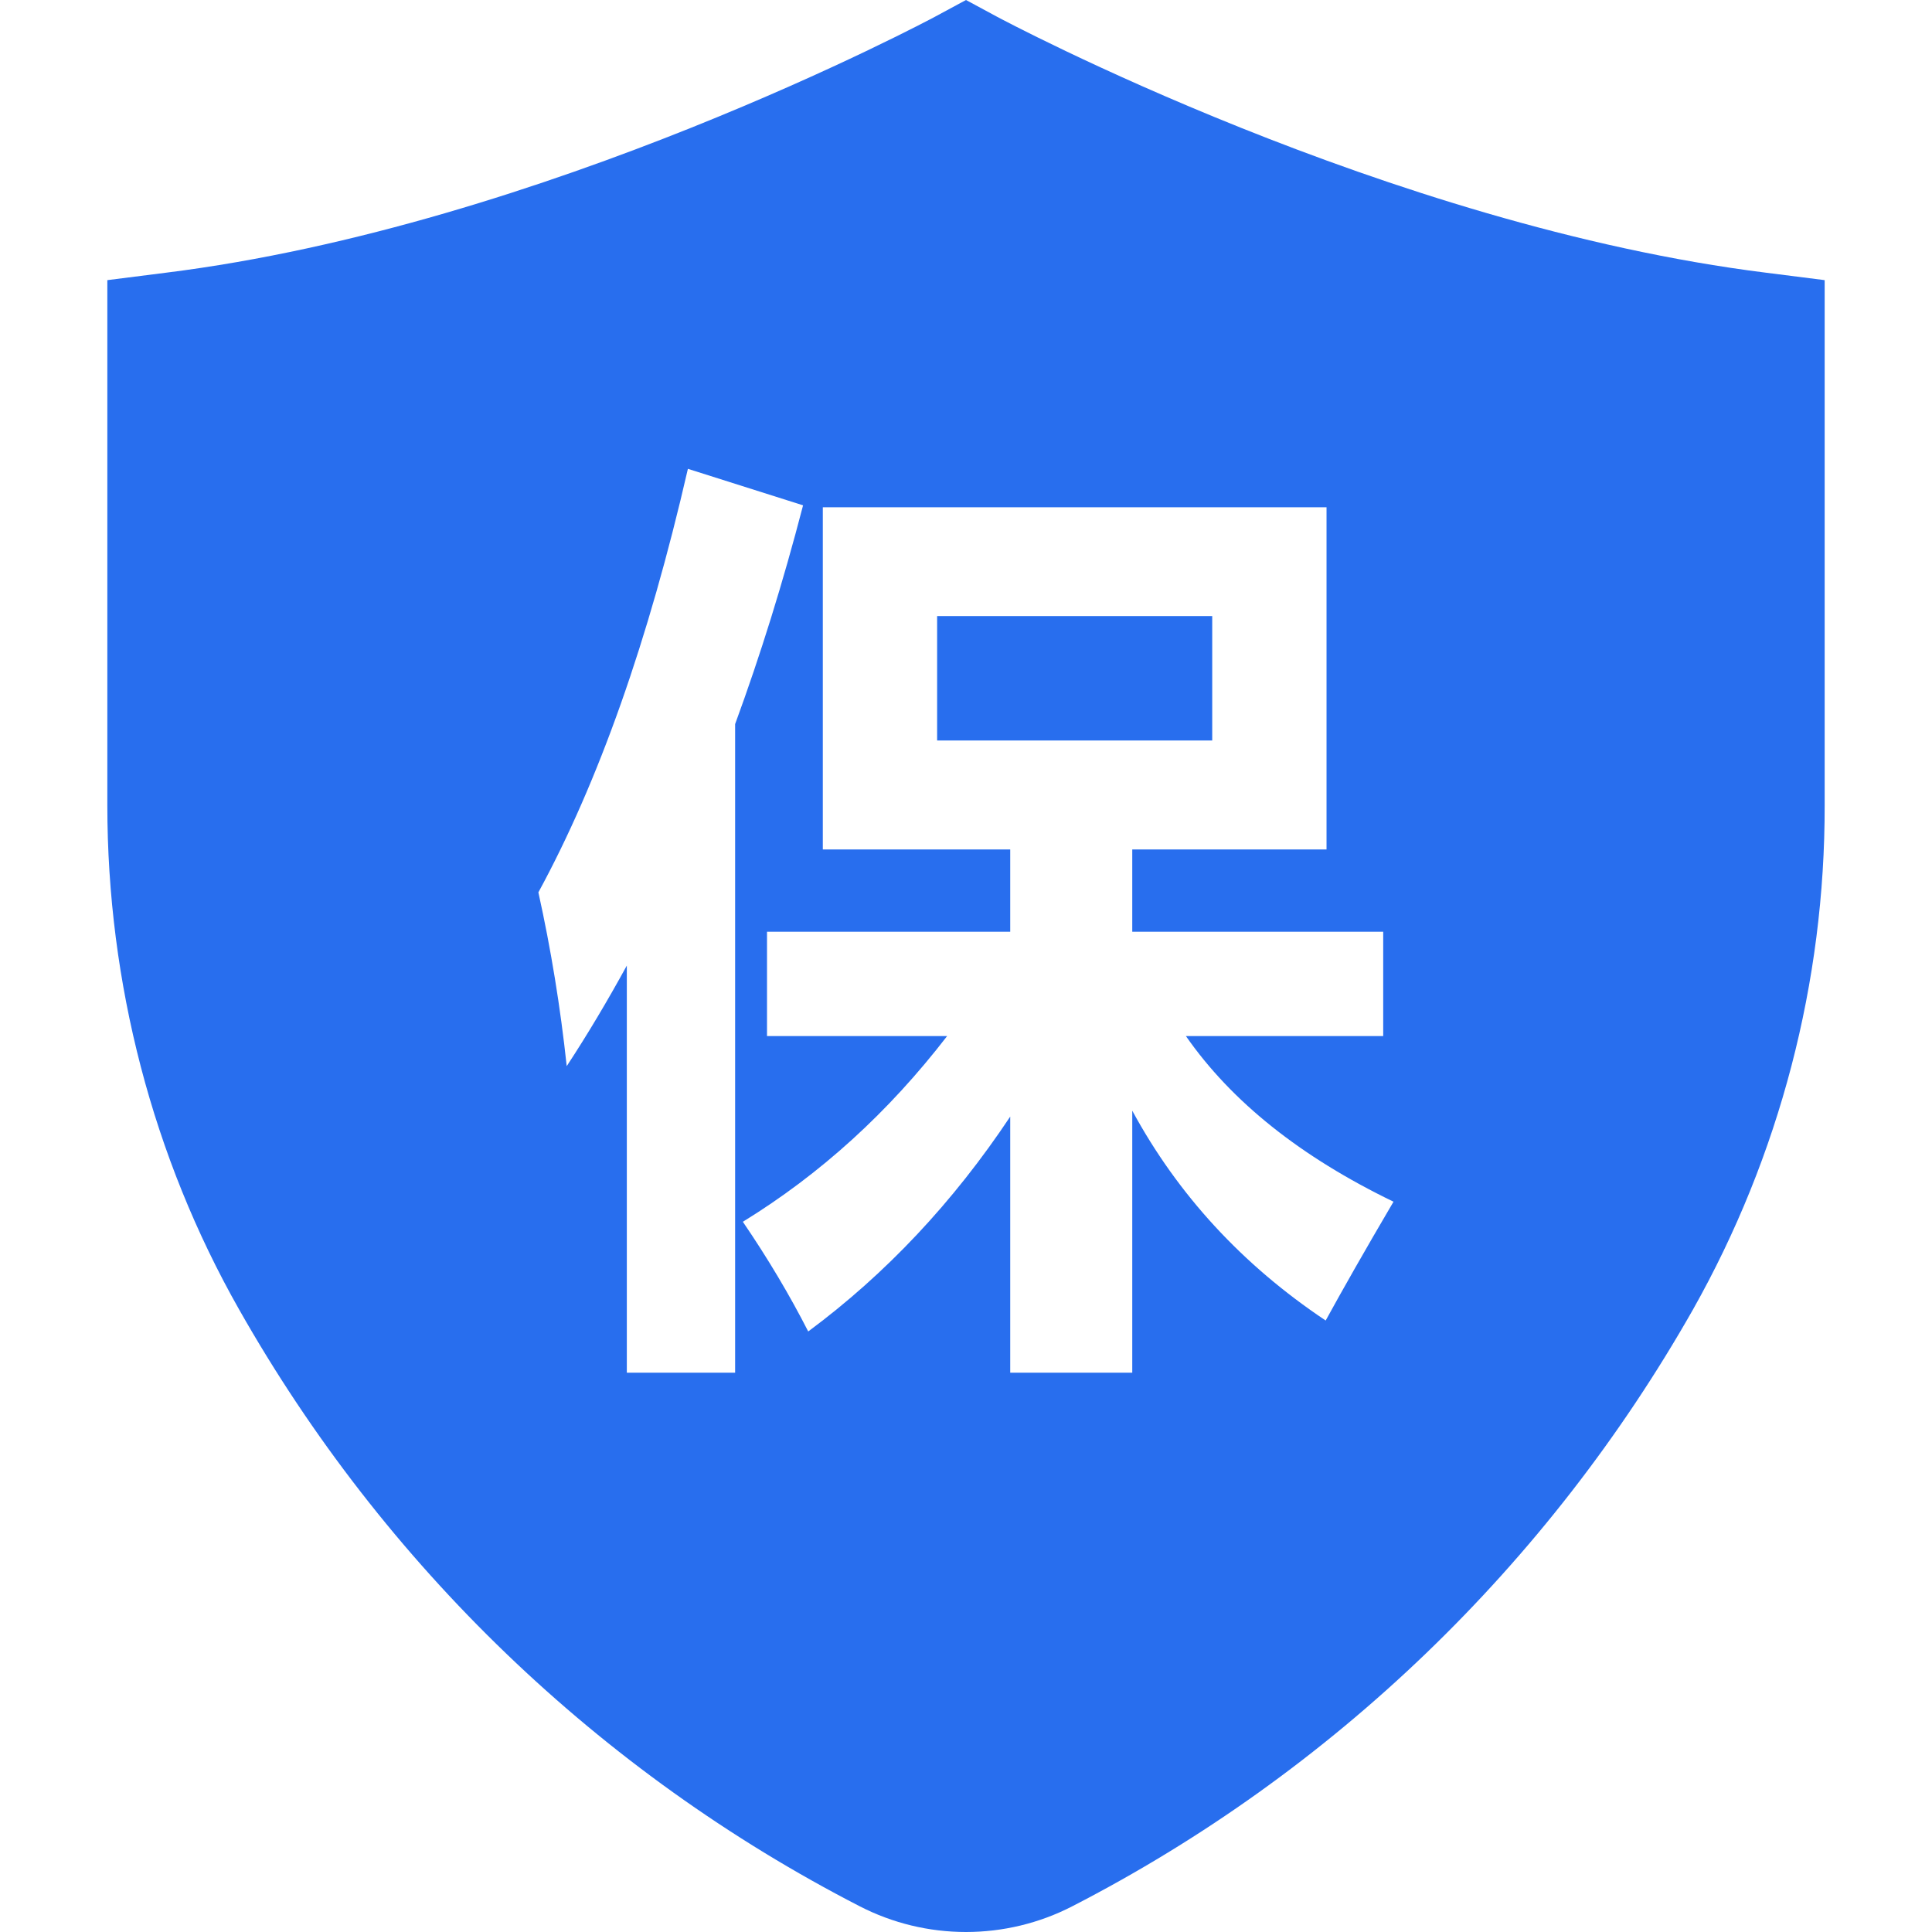 <?xml version="1.0" encoding="UTF-8"?>
<svg width="18px" height="18px" viewBox="0 0 18 18" version="1.1" xmlns="http://www.w3.org/2000/svg" xmlns:xlink="http://www.w3.org/1999/xlink">
    <title>编组 8</title>
    <g id="新闻中心" stroke="none" stroke-width="1" fill="none" fill-rule="evenodd">
        <g id="知识库-列表页" transform="translate(-1202, -547)">
            <g id="产品切换导航" transform="translate(360, 490)">
                <g id="保险" transform="translate(842, 51)">
                    <g id="编组-8" transform="translate(0, 6)">
                        <rect id="矩形" x="0" y="0" width="18" height="18"></rect>
                        <path d="M9,0 L9.291,0.157 C9.327,0.176 12.928,2.102 16.456,2.541 L17,2.61 L17,7.502 C17.003,9.149 16.58,10.769 15.773,12.201 C14.422,14.582 12.413,16.514 9.991,17.76 C9.681,17.92 9.34,18 9,18 C8.655,18 8.316,17.918 8.009,17.76 C5.587,16.514 3.577,14.582 2.227,12.199 C1.424,10.783 1,9.158 1,7.502 L1,2.61 L1.544,2.541 C5.072,2.102 8.673,0.176 8.709,0.157 L9,0 Z M6.409,4.368 C6.041,5.97 5.576,7.285 5.016,8.314 C5.133,8.843 5.221,9.382 5.28,9.933 C5.475,9.636 5.661,9.323 5.84,8.996 L5.84,12.789 L6.849,12.789 L6.849,6.746 C7.084,6.106 7.295,5.428 7.482,4.708 Z M12.359,4.726 L7.666,4.726 L7.666,7.914 L9.412,7.914 L9.412,8.681 L7.146,8.681 L7.146,9.653 L8.824,9.653 C8.278,10.362 7.645,10.938 6.921,11.383 C7.157,11.729 7.359,12.07 7.53,12.405 C8.253,11.869 8.881,11.201 9.412,10.403 L9.412,12.789 L10.549,12.789 L10.549,10.348 C10.974,11.131 11.574,11.784 12.351,12.303 C12.506,12.02 12.716,11.65 12.983,11.196 C12.118,10.778 11.474,10.264 11.049,9.653 L12.887,9.653 L12.887,8.681 L10.549,8.681 L10.549,7.914 L12.359,7.914 L12.359,4.726 Z M11.294,5.74 L11.294,6.899 L8.731,6.899 L8.731,5.74 L11.294,5.74 Z" id="形状结合" fill="#286EEE" fill-rule="nonzero"></path>
                    </g>
                </g>
            </g>
        </g>
    </g>
</svg>
